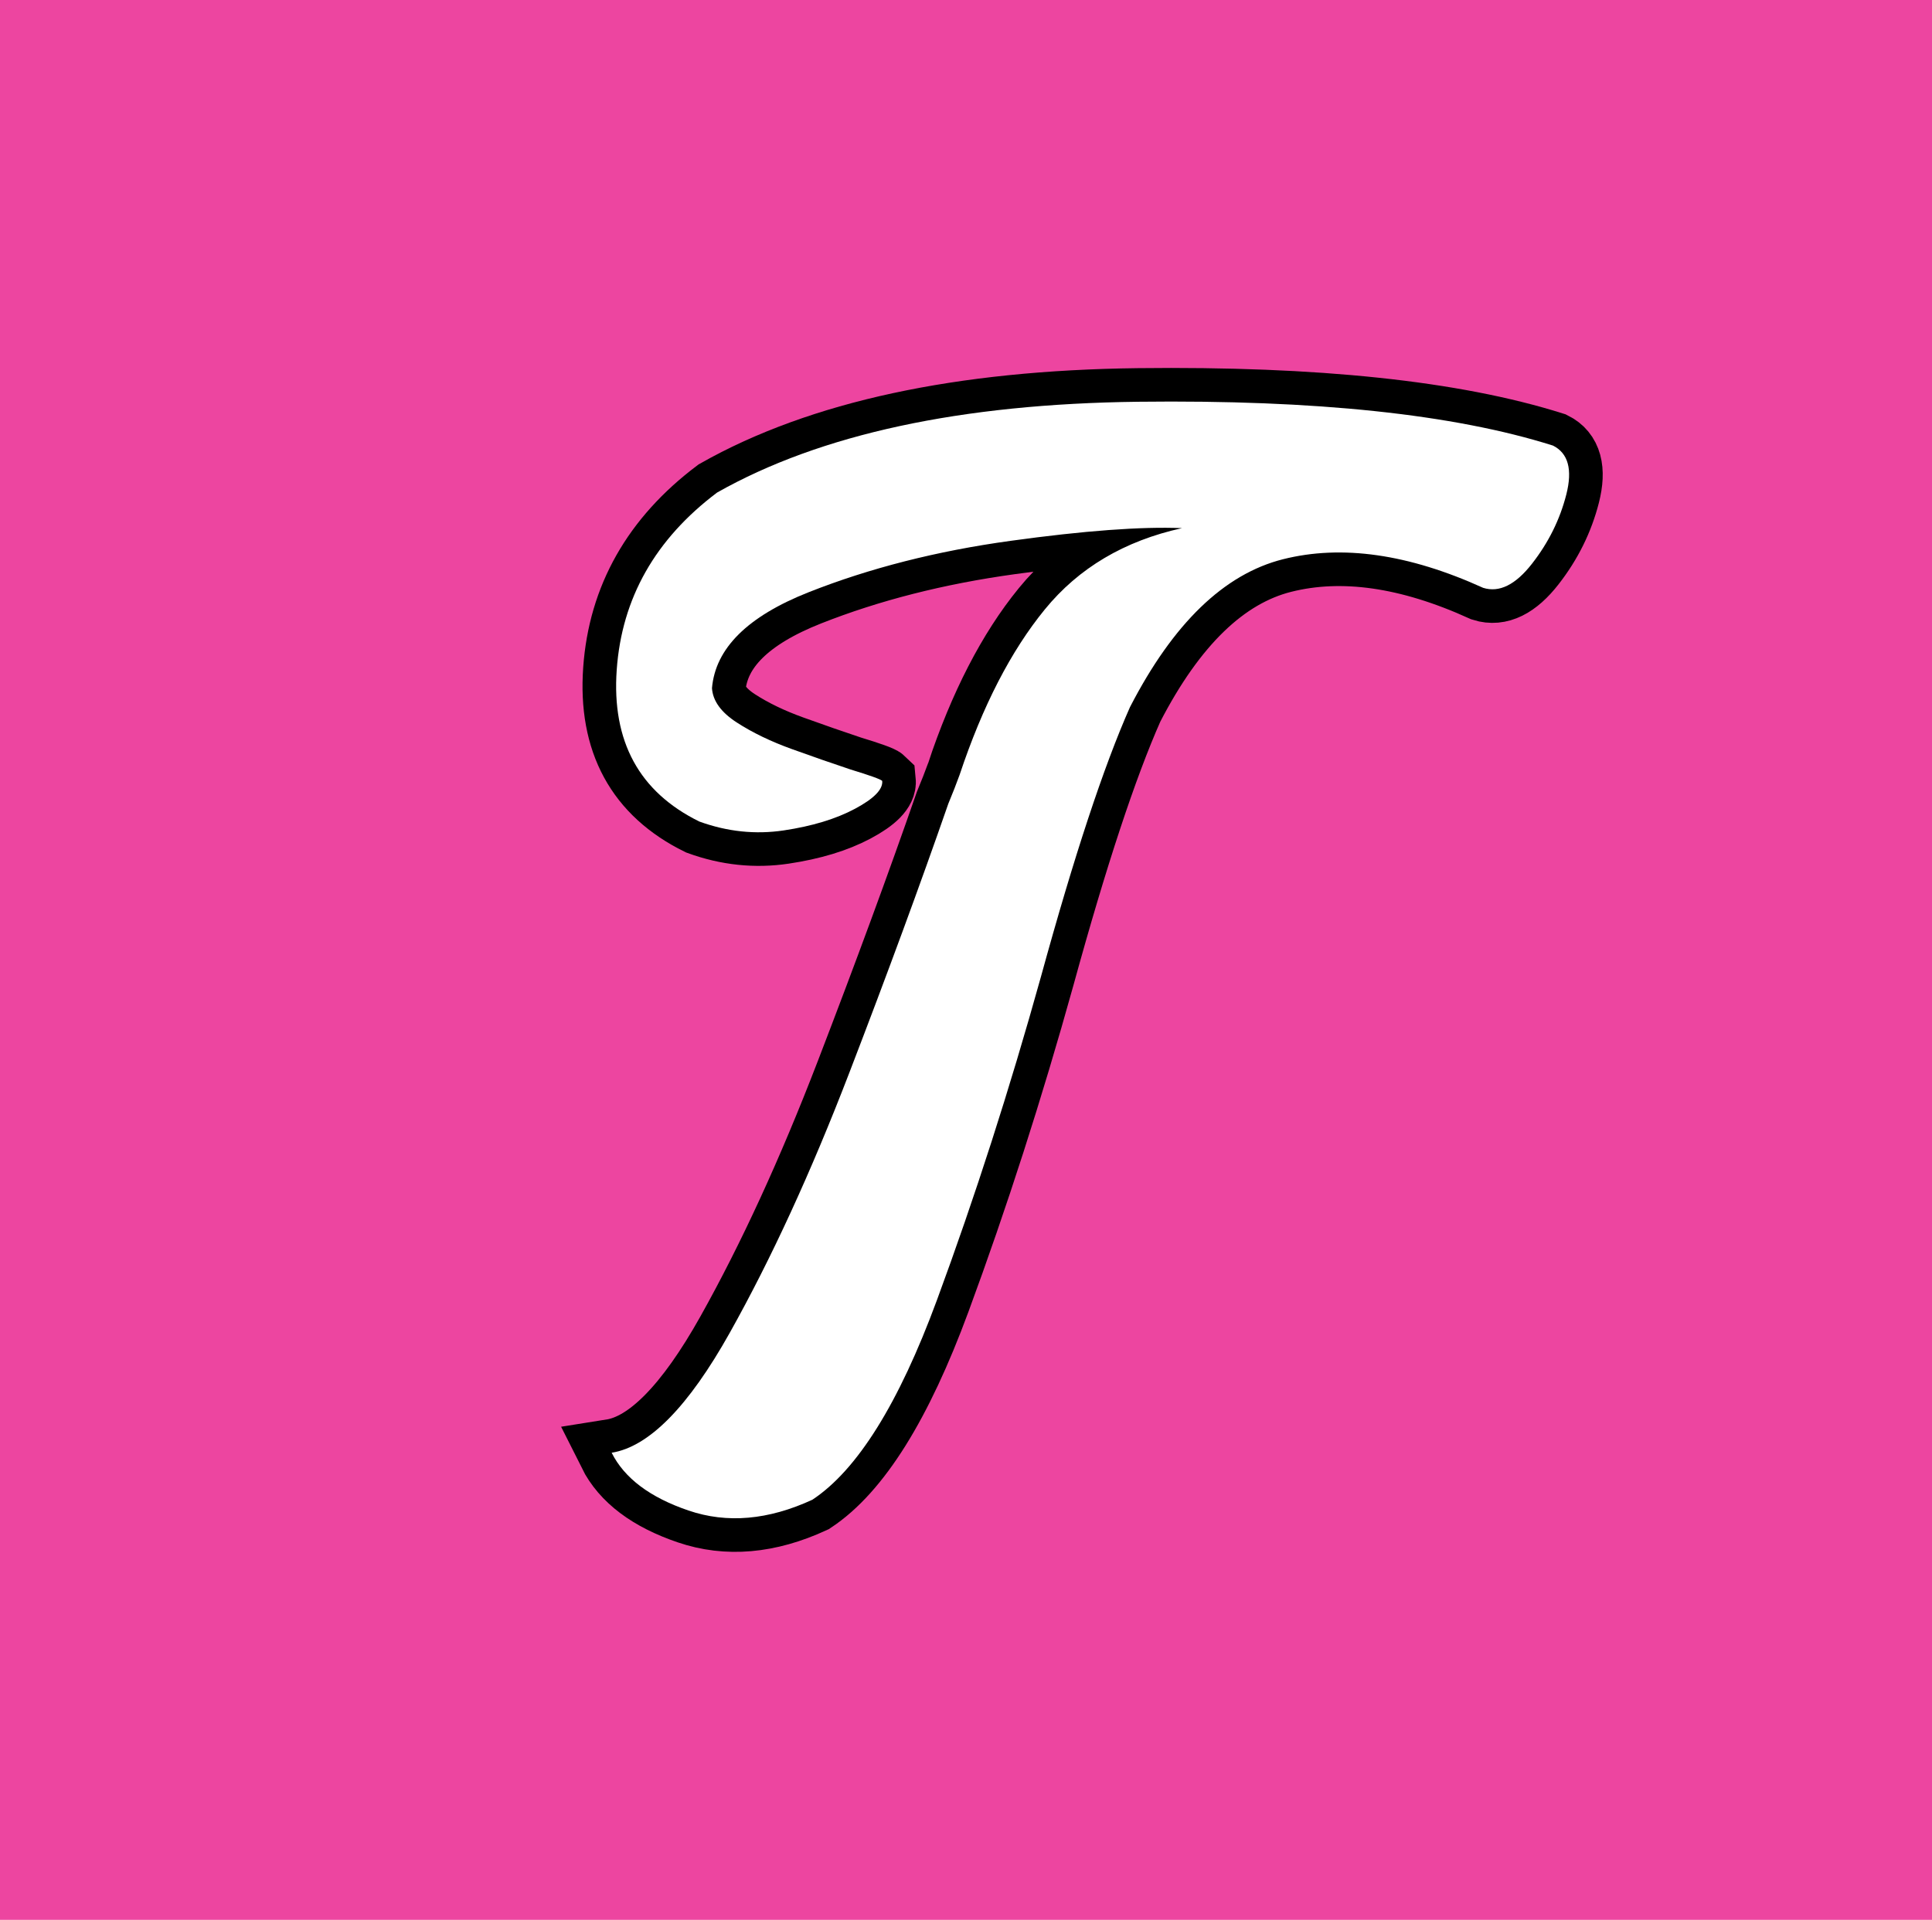<?xml version="1.0" encoding="UTF-8"?>
<svg data-bbox="0 0 1006.13 1000" viewBox="0 0 1006.13 1000" xmlns="http://www.w3.org/2000/svg" data-type="ugc">
    <g>
        <path fill="#ed45a0" d="M1006.13 0v1000H0V0h1006.13z"/>
        <path d="M499.79 403.44c11.91-35.73 26.68-64.39 44.32-86 17.63-21.6 41.45-35.72 71.45-42.34-21.17-.88-50.94 1.32-89.31 6.62-38.37 5.29-73.43 14.22-105.19 26.79-31.76 12.57-48.52 29.22-50.28 49.95.43 6.62 4.73 12.57 12.9 17.86 8.16 5.29 17.75 9.92 28.78 13.89 11.02 3.97 21.17 7.51 30.43 10.59 10.14 3.09 15.65 5.08 16.54 5.95.44 4.41-4.3 9.26-14.22 14.55-9.92 5.29-22.28 9.04-37.05 11.25-14.78 2.21-29.44.66-43.99-4.63-31.32-15.43-45.65-41.78-43-79.06 2.65-37.26 20.06-68.03 52.26-92.29 53.8-30.43 126.91-46.2 219.31-47.3 92.39-1.09 164.4 6.51 216 22.83 7.94 3.97 10.26 12.47 6.95 25.47-3.31 13.01-9.26 25.03-17.86 36.05-8.6 11.03-17.1 15.22-25.47 12.57-38.82-17.64-73.55-22.6-104.2-14.89-30.66 7.72-57.23 33.41-79.72 77.07-13.68 30.88-29.11 77.63-46.31 140.25-16.32 58.66-34.4 114.9-54.25 168.7-19.85 53.82-41.46 88.43-64.83 103.87-22.94 10.59-44.44 12.47-64.5 5.62-20.07-6.83-33.41-16.87-40.02-30.1 19.4-3.08 39.91-23.92 61.53-62.52 21.6-38.59 42.34-83.69 62.19-135.29 19.85-51.6 37.05-98.34 51.6-140.25 2.2-5.29 4.19-10.36 5.95-15.22Z" stroke="#000000" stroke-miterlimit="10" stroke-width="35" fill="#ffffff"/>
        <path d="M499.79 403.44c11.91-35.73 26.68-64.39 44.32-86 17.63-21.6 41.45-35.72 71.45-42.34-21.17-.88-50.94 1.32-89.31 6.62-38.37 5.29-73.43 14.22-105.19 26.79-31.76 12.57-48.52 29.22-50.28 49.95.43 6.62 4.73 12.57 12.9 17.86 8.16 5.29 17.75 9.92 28.78 13.89 11.02 3.97 21.17 7.51 30.43 10.59 10.14 3.09 15.65 5.08 16.54 5.95.44 4.41-4.3 9.26-14.22 14.55-9.92 5.29-22.28 9.04-37.05 11.25-14.78 2.21-29.44.66-43.99-4.63-31.32-15.43-45.65-41.78-43-79.06 2.65-37.26 20.06-68.03 52.26-92.29 53.8-30.43 126.91-46.2 219.31-47.3 92.39-1.09 164.4 6.51 216 22.83 7.94 3.97 10.26 12.47 6.95 25.47-3.31 13.01-9.26 25.03-17.86 36.05-8.6 11.03-17.1 15.22-25.47 12.57-38.82-17.64-73.55-22.6-104.2-14.89-30.66 7.72-57.23 33.41-79.72 77.07-13.68 30.88-29.11 77.63-46.31 140.25-16.32 58.66-34.4 114.9-54.25 168.7-19.85 53.82-41.46 88.43-64.83 103.87-22.94 10.59-44.44 12.47-64.5 5.62-20.07-6.83-33.41-16.87-40.02-30.1 19.4-3.08 39.91-23.92 61.53-62.52 21.6-38.59 42.34-83.69 62.19-135.29 19.85-51.6 37.05-98.34 51.6-140.25 2.2-5.29 4.19-10.36 5.95-15.22Z" fill="#ffffff"/>
    </g>
</svg>
